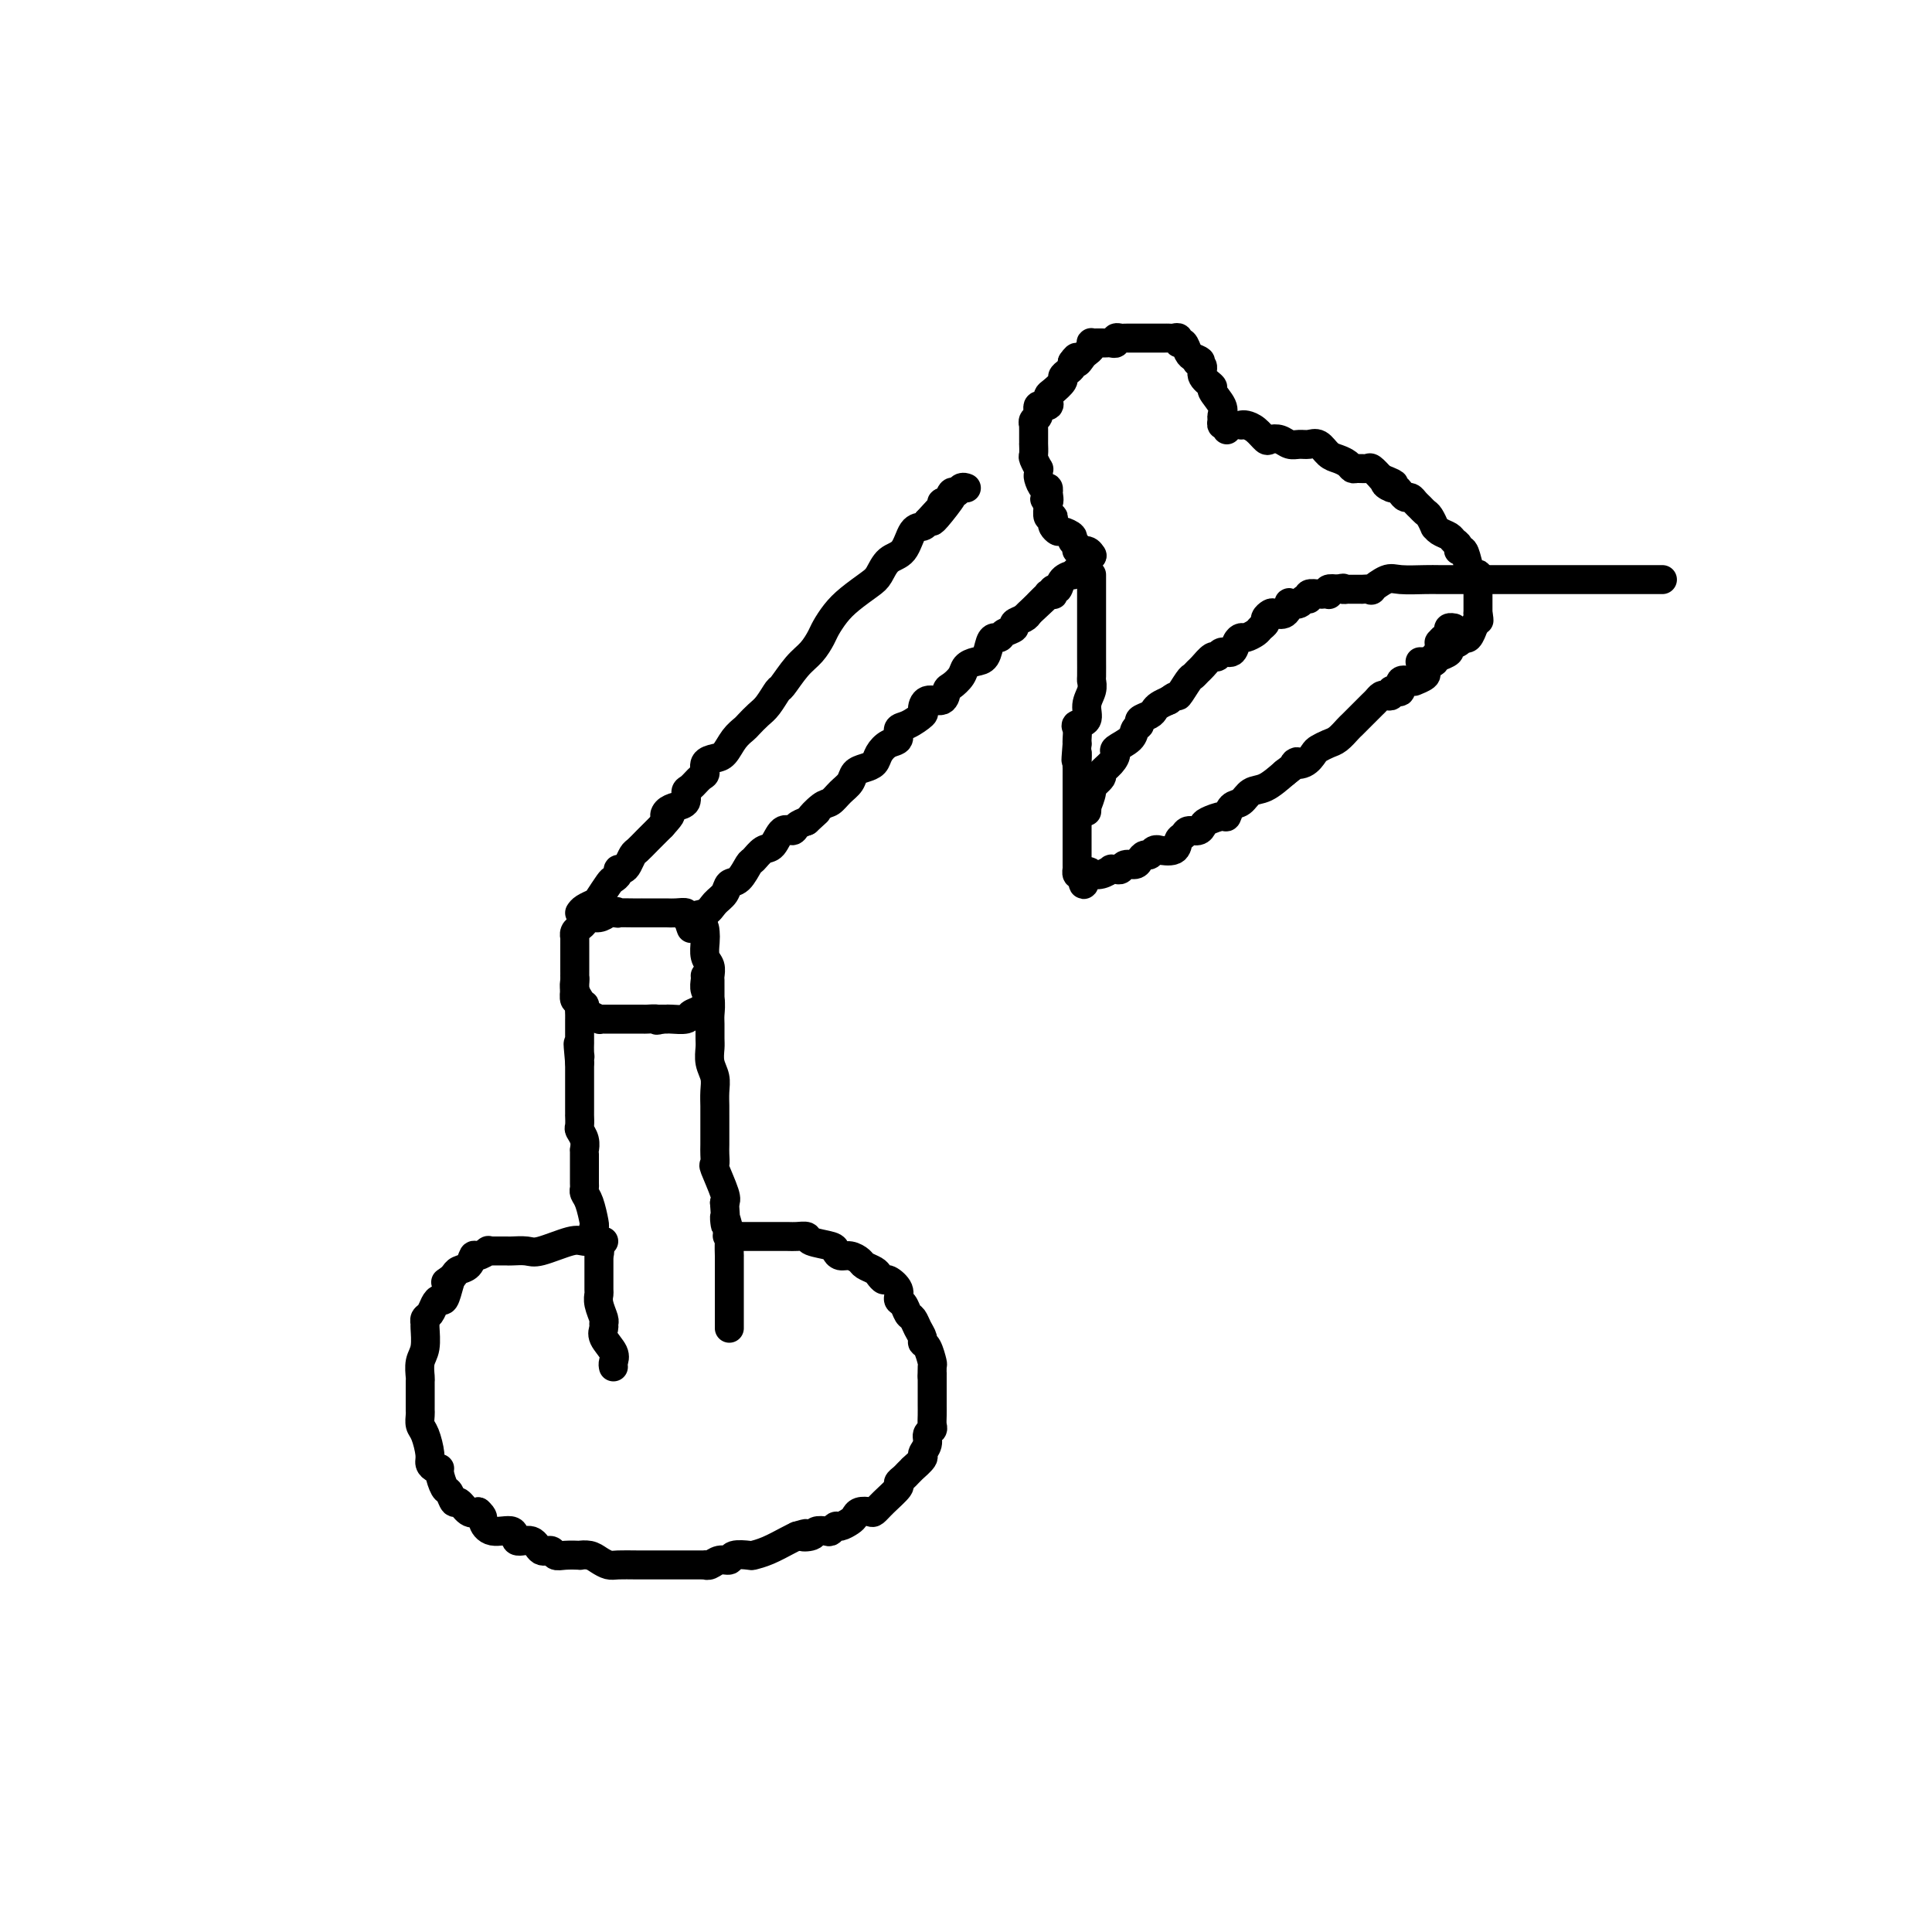 <svg viewBox='0 0 400 400' version='1.1' xmlns='http://www.w3.org/2000/svg' xmlns:xlink='http://www.w3.org/1999/xlink'><g fill='none' stroke='#000000' stroke-width='6' stroke-linecap='round' stroke-linejoin='round'><path d='M125,257c-0.130,-0.016 -0.260,-0.033 -1,0c-0.740,0.033 -2.089,0.114 -3,0c-0.911,-0.114 -1.382,-0.423 -3,0c-1.618,0.423 -4.383,1.577 -6,2c-1.617,0.423 -2.087,0.113 -3,0c-0.913,-0.113 -2.268,-0.030 -3,0c-0.732,0.030 -0.841,0.008 -1,0c-0.159,-0.008 -0.366,-0.003 -1,0c-0.634,0.003 -1.693,0.005 -2,0c-0.307,-0.005 0.139,-0.017 0,0c-0.139,0.017 -0.862,0.064 -1,0c-0.138,-0.064 0.310,-0.238 0,0c-0.310,0.238 -1.378,0.890 -2,1c-0.622,0.110 -0.796,-0.321 -1,0c-0.204,0.321 -0.436,1.395 -1,2c-0.564,0.605 -1.460,0.740 -2,1c-0.540,0.260 -0.726,0.646 -1,1c-0.274,0.354 -0.637,0.677 -1,1'/><path d='M93,265c-1.405,0.917 -0.418,0.209 0,0c0.418,-0.209 0.267,0.080 0,1c-0.267,0.920 -0.650,2.470 -1,3c-0.350,0.530 -0.668,0.041 -1,0c-0.332,-0.041 -0.678,0.368 -1,1c-0.322,0.632 -0.621,1.489 -1,2c-0.379,0.511 -0.837,0.678 -1,1c-0.163,0.322 -0.030,0.801 0,1c0.030,0.199 -0.045,0.118 0,1c0.045,0.882 0.208,2.725 0,4c-0.208,1.275 -0.788,1.980 -1,3c-0.212,1.020 -0.057,2.353 0,3c0.057,0.647 0.015,0.607 0,1c-0.015,0.393 -0.004,1.218 0,2c0.004,0.782 0.000,1.523 0,2c-0.000,0.477 0.003,0.692 0,1c-0.003,0.308 -0.011,0.709 0,1c0.011,0.291 0.041,0.473 0,1c-0.041,0.527 -0.152,1.399 0,2c0.152,0.601 0.566,0.931 1,2c0.434,1.069 0.886,2.876 1,4c0.114,1.124 -0.110,1.566 0,2c0.110,0.434 0.554,0.860 1,1c0.446,0.140 0.893,-0.007 1,0c0.107,0.007 -0.127,0.168 0,1c0.127,0.832 0.614,2.335 1,3c0.386,0.665 0.670,0.490 1,1c0.330,0.510 0.707,1.704 1,2c0.293,0.296 0.502,-0.305 1,0c0.498,0.305 1.285,1.516 2,2c0.715,0.484 1.357,0.242 2,0'/><path d='M99,313c1.252,1.096 0.881,1.335 1,2c0.119,0.665 0.727,1.755 2,2c1.273,0.245 3.209,-0.356 4,0c0.791,0.356 0.435,1.668 1,2c0.565,0.332 2.051,-0.318 3,0c0.949,0.318 1.362,1.602 2,2c0.638,0.398 1.500,-0.089 2,0c0.500,0.089 0.637,0.755 1,1c0.363,0.245 0.951,0.068 2,0c1.049,-0.068 2.561,-0.029 3,0c0.439,0.029 -0.193,0.046 0,0c0.193,-0.046 1.211,-0.156 2,0c0.789,0.156 1.347,0.578 2,1c0.653,0.422 1.400,0.845 2,1c0.600,0.155 1.053,0.041 2,0c0.947,-0.041 2.390,-0.011 4,0c1.610,0.011 3.388,0.003 5,0c1.612,-0.003 3.058,-0.001 4,0c0.942,0.001 1.379,0.001 2,0c0.621,-0.001 1.426,-0.004 2,0c0.574,0.004 0.918,0.016 1,0c0.082,-0.016 -0.096,-0.061 0,0c0.096,0.061 0.467,0.226 1,0c0.533,-0.226 1.227,-0.845 2,-1c0.773,-0.155 1.627,0.153 2,0c0.373,-0.153 0.267,-0.766 1,-1c0.733,-0.234 2.304,-0.090 3,0c0.696,0.090 0.516,0.127 1,0c0.484,-0.127 1.630,-0.419 3,-1c1.370,-0.581 2.963,-1.452 4,-2c1.037,-0.548 1.519,-0.774 2,-1'/><path d='M165,318c3.208,-0.944 1.227,-0.304 1,0c-0.227,0.304 1.302,0.274 2,0c0.698,-0.274 0.567,-0.791 1,-1c0.433,-0.209 1.429,-0.112 2,0c0.571,0.112 0.717,0.237 1,0c0.283,-0.237 0.705,-0.838 1,-1c0.295,-0.162 0.464,0.114 1,0c0.536,-0.114 1.438,-0.618 2,-1c0.562,-0.382 0.782,-0.643 1,-1c0.218,-0.357 0.434,-0.810 1,-1c0.566,-0.190 1.482,-0.117 2,0c0.518,0.117 0.639,0.277 1,0c0.361,-0.277 0.961,-0.991 2,-2c1.039,-1.009 2.517,-2.313 3,-3c0.483,-0.687 -0.030,-0.757 0,-1c0.030,-0.243 0.604,-0.661 1,-1c0.396,-0.339 0.613,-0.601 1,-1c0.387,-0.399 0.945,-0.936 1,-1c0.055,-0.064 -0.393,0.344 0,0c0.393,-0.344 1.626,-1.440 2,-2c0.374,-0.560 -0.110,-0.583 0,-1c0.110,-0.417 0.814,-1.228 1,-2c0.186,-0.772 -0.146,-1.506 0,-2c0.146,-0.494 0.771,-0.747 1,-1c0.229,-0.253 0.061,-0.504 0,-1c-0.061,-0.496 -0.016,-1.236 0,-2c0.016,-0.764 0.004,-1.553 0,-2c-0.004,-0.447 -0.001,-0.553 0,-1c0.001,-0.447 0.000,-1.236 0,-2c-0.000,-0.764 -0.000,-1.504 0,-2c0.000,-0.496 0.000,-0.748 0,-1'/><path d='M193,285c0.003,-1.584 0.011,-0.046 0,0c-0.011,0.046 -0.041,-1.402 0,-2c0.041,-0.598 0.151,-0.348 0,-1c-0.151,-0.652 -0.565,-2.206 -1,-3c-0.435,-0.794 -0.890,-0.827 -1,-1c-0.110,-0.173 0.126,-0.484 0,-1c-0.126,-0.516 -0.612,-1.237 -1,-2c-0.388,-0.763 -0.676,-1.569 -1,-2c-0.324,-0.431 -0.682,-0.487 -1,-1c-0.318,-0.513 -0.596,-1.481 -1,-2c-0.404,-0.519 -0.935,-0.587 -1,-1c-0.065,-0.413 0.334,-1.171 0,-2c-0.334,-0.829 -1.403,-1.728 -2,-2c-0.597,-0.272 -0.722,0.082 -1,0c-0.278,-0.082 -0.707,-0.600 -1,-1c-0.293,-0.400 -0.449,-0.681 -1,-1c-0.551,-0.319 -1.496,-0.677 -2,-1c-0.504,-0.323 -0.566,-0.611 -1,-1c-0.434,-0.389 -1.241,-0.877 -2,-1c-0.759,-0.123 -1.470,0.121 -2,0c-0.530,-0.121 -0.880,-0.607 -1,-1c-0.120,-0.393 -0.009,-0.694 -1,-1c-0.991,-0.306 -3.084,-0.618 -4,-1c-0.916,-0.382 -0.654,-0.834 -1,-1c-0.346,-0.166 -1.300,-0.044 -2,0c-0.700,0.044 -1.147,0.012 -2,0c-0.853,-0.012 -2.113,-0.003 -3,0c-0.887,0.003 -1.403,0.001 -2,0c-0.597,-0.001 -1.276,-0.000 -2,0c-0.724,0.000 -1.493,0.000 -2,0c-0.507,-0.000 -0.754,-0.000 -1,0'/><path d='M153,256c-3.393,-0.310 -2.375,-0.083 -2,0c0.375,0.083 0.107,0.024 0,0c-0.107,-0.024 -0.054,-0.012 0,0'/><path d='M127,283c-0.061,-0.273 -0.122,-0.546 0,-1c0.122,-0.454 0.426,-1.090 0,-2c-0.426,-0.910 -1.582,-2.096 -2,-3c-0.418,-0.904 -0.098,-1.528 0,-2c0.098,-0.472 -0.026,-0.792 0,-1c0.026,-0.208 0.203,-0.303 0,-1c-0.203,-0.697 -0.786,-1.997 -1,-3c-0.214,-1.003 -0.057,-1.708 0,-2c0.057,-0.292 0.015,-0.171 0,-1c-0.015,-0.829 -0.004,-2.608 0,-4c0.004,-1.392 0.001,-2.398 0,-3c-0.001,-0.602 -0.001,-0.801 0,-1'/><path d='M124,259c-0.480,-3.697 -0.180,-0.938 0,0c0.180,0.938 0.242,0.056 0,-1c-0.242,-1.056 -0.787,-2.286 -1,-3c-0.213,-0.714 -0.096,-0.913 0,-1c0.096,-0.087 0.169,-0.063 0,-1c-0.169,-0.937 -0.581,-2.834 -1,-4c-0.419,-1.166 -0.844,-1.601 -1,-2c-0.156,-0.399 -0.042,-0.762 0,-1c0.042,-0.238 0.011,-0.349 0,-1c-0.011,-0.651 -0.002,-1.840 0,-3c0.002,-1.160 -0.003,-2.290 0,-3c0.003,-0.710 0.015,-1.001 0,-1c-0.015,0.001 -0.057,0.294 0,0c0.057,-0.294 0.211,-1.174 0,-2c-0.211,-0.826 -0.789,-1.597 -1,-2c-0.211,-0.403 -0.057,-0.437 0,-1c0.057,-0.563 0.015,-1.657 0,-2c-0.015,-0.343 -0.004,0.063 0,0c0.004,-0.063 0.001,-0.595 0,-1c-0.001,-0.405 -0.000,-0.685 0,-1c0.000,-0.315 0.000,-0.667 0,-1c-0.000,-0.333 -0.000,-0.649 0,-1c0.000,-0.351 0.000,-0.738 0,-1c-0.000,-0.262 -0.000,-0.399 0,-1c0.000,-0.601 0.000,-1.667 0,-2c-0.000,-0.333 -0.000,0.068 0,0c0.000,-0.068 0.000,-0.606 0,-1c-0.000,-0.394 -0.000,-0.645 0,-1c0.000,-0.355 0.000,-0.816 0,-1c-0.000,-0.184 -0.000,-0.092 0,0'/><path d='M120,220c-0.619,-6.519 -0.166,-3.315 0,-2c0.166,1.315 0.044,0.741 0,0c-0.044,-0.741 -0.012,-1.648 0,-2c0.012,-0.352 0.003,-0.150 0,0c-0.003,0.150 -0.001,0.246 0,0c0.001,-0.246 0.000,-0.836 0,-1c-0.000,-0.164 -0.000,0.097 0,0c0.000,-0.097 0.000,-0.552 0,-1c-0.000,-0.448 -0.000,-0.891 0,-1c0.000,-0.109 0.000,0.114 0,0c-0.000,-0.114 -0.000,-0.567 0,-1c0.000,-0.433 0.000,-0.847 0,-1c-0.000,-0.153 -0.000,-0.044 0,0c0.000,0.044 0.000,0.022 0,0'/><path d='M146,202c0.030,0.235 0.061,0.471 0,1c-0.061,0.529 -0.212,1.353 0,2c0.212,0.647 0.789,1.117 1,2c0.211,0.883 0.055,2.179 0,3c-0.055,0.821 -0.011,1.168 0,2c0.011,0.832 -0.011,2.151 0,3c0.011,0.849 0.056,1.228 0,2c-0.056,0.772 -0.211,1.935 0,3c0.211,1.065 0.789,2.031 1,3c0.211,0.969 0.057,1.940 0,3c-0.057,1.060 -0.015,2.209 0,3c0.015,0.791 0.005,1.225 0,2c-0.005,0.775 -0.003,1.892 0,3c0.003,1.108 0.008,2.209 0,3c-0.008,0.791 -0.030,1.273 0,2c0.030,0.727 0.111,1.700 0,2c-0.111,0.300 -0.415,-0.073 0,1c0.415,1.073 1.547,3.592 2,5c0.453,1.408 0.226,1.704 0,2'/><path d='M150,249c0.558,7.787 -0.047,3.754 0,3c0.047,-0.754 0.745,1.770 1,3c0.255,1.230 0.068,1.164 0,2c-0.068,0.836 -0.018,2.573 0,3c0.018,0.427 0.005,-0.456 0,0c-0.005,0.456 -0.001,2.251 0,3c0.001,0.749 0.000,0.452 0,1c-0.000,0.548 -0.000,1.940 0,3c0.000,1.060 0.000,1.789 0,2c-0.000,0.211 -0.000,-0.097 0,0c0.000,0.097 0.000,0.600 0,1c-0.000,0.400 -0.000,0.698 0,1c0.000,0.302 0.000,0.606 0,1c-0.000,0.394 -0.000,0.876 0,1c0.000,0.124 0.000,-0.111 0,0c-0.000,0.111 -0.000,0.568 0,1c0.000,0.432 0.000,0.838 0,1c-0.000,0.162 -0.000,0.081 0,0'/><path d='M120,210c-0.030,-0.779 -0.061,-1.557 0,-2c0.061,-0.443 0.212,-0.549 0,-1c-0.212,-0.451 -0.789,-1.247 -1,-2c-0.211,-0.753 -0.057,-1.463 0,-2c0.057,-0.537 0.015,-0.903 0,-1c-0.015,-0.097 -0.004,0.074 0,0c0.004,-0.074 0.001,-0.392 0,-1c-0.001,-0.608 -0.000,-1.507 0,-2c0.000,-0.493 -0.001,-0.580 0,-1c0.001,-0.420 0.003,-1.173 0,-2c-0.003,-0.827 -0.012,-1.727 0,-2c0.012,-0.273 0.044,0.081 0,0c-0.044,-0.081 -0.163,-0.595 0,-1c0.163,-0.405 0.610,-0.700 1,-1c0.390,-0.300 0.723,-0.606 1,-1c0.277,-0.394 0.498,-0.875 1,-1c0.502,-0.125 1.286,0.107 2,0c0.714,-0.107 1.357,-0.554 2,-1'/><path d='M126,189c1.576,-0.619 2.014,-0.166 2,0c-0.014,0.166 -0.482,0.044 0,0c0.482,-0.044 1.912,-0.012 3,0c1.088,0.012 1.832,0.003 2,0c0.168,-0.003 -0.240,-0.001 0,0c0.240,0.001 1.127,0.000 2,0c0.873,-0.000 1.731,-0.001 2,0c0.269,0.001 -0.050,0.003 0,0c0.050,-0.003 0.469,-0.013 1,0c0.531,0.013 1.176,0.048 2,0c0.824,-0.048 1.829,-0.180 2,0c0.171,0.180 -0.491,0.671 0,1c0.491,0.329 2.135,0.497 3,1c0.865,0.503 0.950,1.343 1,2c0.050,0.657 0.066,1.131 0,2c-0.066,0.869 -0.214,2.133 0,3c0.214,0.867 0.789,1.336 1,2c0.211,0.664 0.057,1.523 0,2c-0.057,0.477 -0.015,0.572 0,1c0.015,0.428 0.005,1.191 0,2c-0.005,0.809 -0.005,1.666 0,2c0.005,0.334 0.014,0.145 0,0c-0.014,-0.145 -0.049,-0.246 0,0c0.049,0.246 0.184,0.840 0,1c-0.184,0.160 -0.687,-0.115 -1,0c-0.313,0.115 -0.437,0.619 -1,1c-0.563,0.381 -1.565,0.638 -2,1c-0.435,0.362 -0.302,0.829 -1,1c-0.698,0.171 -2.226,0.046 -3,0c-0.774,-0.046 -0.792,-0.013 -1,0c-0.208,0.013 -0.604,0.007 -1,0'/><path d='M137,211c-1.657,0.464 -0.801,0.124 -1,0c-0.199,-0.124 -1.453,-0.033 -2,0c-0.547,0.033 -0.388,0.009 -1,0c-0.612,-0.009 -1.996,-0.002 -3,0c-1.004,0.002 -1.628,0.000 -2,0c-0.372,-0.000 -0.490,0.001 -1,0c-0.510,-0.001 -1.411,-0.003 -2,0c-0.589,0.003 -0.866,0.012 -1,0c-0.134,-0.012 -0.126,-0.046 0,0c0.126,0.046 0.369,0.171 0,0c-0.369,-0.171 -1.352,-0.639 -2,-1c-0.648,-0.361 -0.962,-0.616 -1,-1c-0.038,-0.384 0.200,-0.895 0,-1c-0.200,-0.105 -0.838,0.198 -1,0c-0.162,-0.198 0.153,-0.898 0,-1c-0.153,-0.102 -0.773,0.392 -1,0c-0.227,-0.392 -0.061,-1.672 0,-2c0.061,-0.328 0.016,0.296 0,0c-0.016,-0.296 -0.005,-1.513 0,-2c0.005,-0.487 0.002,-0.243 0,0'/><path d='M120,189c0.212,-0.317 0.424,-0.634 1,-1c0.576,-0.366 1.517,-0.780 2,-1c0.483,-0.220 0.507,-0.245 1,-1c0.493,-0.755 1.456,-2.240 2,-3c0.544,-0.760 0.671,-0.794 1,-1c0.329,-0.206 0.862,-0.584 1,-1c0.138,-0.416 -0.118,-0.870 0,-1c0.118,-0.130 0.612,0.065 1,0c0.388,-0.065 0.671,-0.388 1,-1c0.329,-0.612 0.704,-1.512 1,-2c0.296,-0.488 0.512,-0.564 1,-1c0.488,-0.436 1.247,-1.233 2,-2c0.753,-0.767 1.501,-1.505 2,-2c0.499,-0.495 0.750,-0.748 1,-1'/><path d='M137,171c2.880,-3.191 1.580,-2.168 1,-2c-0.580,0.168 -0.441,-0.517 0,-1c0.441,-0.483 1.182,-0.763 2,-1c0.818,-0.237 1.712,-0.430 2,-1c0.288,-0.570 -0.029,-1.518 0,-2c0.029,-0.482 0.406,-0.497 1,-1c0.594,-0.503 1.405,-1.495 2,-2c0.595,-0.505 0.974,-0.523 1,-1c0.026,-0.477 -0.301,-1.413 0,-2c0.301,-0.587 1.232,-0.825 2,-1c0.768,-0.175 1.375,-0.288 2,-1c0.625,-0.712 1.269,-2.024 2,-3c0.731,-0.976 1.548,-1.618 2,-2c0.452,-0.382 0.539,-0.505 1,-1c0.461,-0.495 1.295,-1.361 2,-2c0.705,-0.639 1.280,-1.052 2,-2c0.720,-0.948 1.583,-2.432 2,-3c0.417,-0.568 0.387,-0.220 1,-1c0.613,-0.780 1.868,-2.687 3,-4c1.132,-1.313 2.139,-2.031 3,-3c0.861,-0.969 1.575,-2.189 2,-3c0.425,-0.811 0.561,-1.213 1,-2c0.439,-0.787 1.180,-1.958 2,-3c0.820,-1.042 1.718,-1.953 3,-3c1.282,-1.047 2.948,-2.228 4,-3c1.052,-0.772 1.490,-1.134 2,-2c0.510,-0.866 1.092,-2.235 2,-3c0.908,-0.765 2.140,-0.927 3,-2c0.860,-1.073 1.347,-3.058 2,-4c0.653,-0.942 1.472,-0.841 2,-1c0.528,-0.159 0.764,-0.580 1,-1'/><path d='M192,108c8.979,-9.923 3.925,-3.231 2,-1c-1.925,2.231 -0.723,0.002 0,-1c0.723,-1.002 0.967,-0.775 1,-1c0.033,-0.225 -0.146,-0.901 0,-1c0.146,-0.099 0.617,0.380 1,0c0.383,-0.380 0.677,-1.618 1,-2c0.323,-0.382 0.675,0.094 1,0c0.325,-0.094 0.623,-0.757 1,-1c0.377,-0.243 0.832,-0.065 1,0c0.168,0.065 0.048,0.019 0,0c-0.048,-0.019 -0.024,-0.009 0,0'/><path d='M143,192c0.079,0.209 0.158,0.418 0,0c-0.158,-0.418 -0.551,-1.464 0,-2c0.551,-0.536 2.048,-0.561 3,-1c0.952,-0.439 1.358,-1.291 2,-2c0.642,-0.709 1.519,-1.274 2,-2c0.481,-0.726 0.566,-1.613 1,-2c0.434,-0.387 1.219,-0.272 2,-1c0.781,-0.728 1.560,-2.298 2,-3c0.440,-0.702 0.542,-0.537 1,-1c0.458,-0.463 1.274,-1.553 2,-2c0.726,-0.447 1.363,-0.253 2,-1c0.637,-0.747 1.274,-2.437 2,-3c0.726,-0.563 1.542,0.002 2,0c0.458,-0.002 0.560,-0.572 1,-1c0.440,-0.428 1.220,-0.714 2,-1'/><path d='M167,170c3.844,-3.518 1.454,-1.312 1,-1c-0.454,0.312 1.029,-1.268 2,-2c0.971,-0.732 1.429,-0.616 2,-1c0.571,-0.384 1.256,-1.268 2,-2c0.744,-0.732 1.547,-1.312 2,-2c0.453,-0.688 0.558,-1.484 1,-2c0.442,-0.516 1.223,-0.753 2,-1c0.777,-0.247 1.552,-0.504 2,-1c0.448,-0.496 0.569,-1.231 1,-2c0.431,-0.769 1.170,-1.572 2,-2c0.830,-0.428 1.749,-0.480 2,-1c0.251,-0.520 -0.166,-1.506 0,-2c0.166,-0.494 0.917,-0.495 2,-1c1.083,-0.505 2.500,-1.515 3,-2c0.500,-0.485 0.083,-0.444 0,-1c-0.083,-0.556 0.167,-1.710 1,-2c0.833,-0.290 2.250,0.284 3,0c0.750,-0.284 0.834,-1.424 1,-2c0.166,-0.576 0.415,-0.586 1,-1c0.585,-0.414 1.505,-1.231 2,-2c0.495,-0.769 0.566,-1.488 1,-2c0.434,-0.512 1.230,-0.816 2,-1c0.770,-0.184 1.514,-0.248 2,-1c0.486,-0.752 0.713,-2.190 1,-3c0.287,-0.810 0.636,-0.990 1,-1c0.364,-0.010 0.745,0.152 1,0c0.255,-0.152 0.383,-0.618 1,-1c0.617,-0.382 1.722,-0.680 2,-1c0.278,-0.320 -0.271,-0.663 0,-1c0.271,-0.337 1.363,-0.668 2,-1c0.637,-0.332 0.818,-0.666 1,-1'/><path d='M213,127c7.069,-6.605 1.740,-1.616 0,0c-1.740,1.616 0.107,-0.141 1,-1c0.893,-0.859 0.831,-0.819 1,-1c0.169,-0.181 0.567,-0.583 1,-1c0.433,-0.417 0.900,-0.848 1,-1c0.100,-0.152 -0.166,-0.025 0,0c0.166,0.025 0.764,-0.052 1,0c0.236,0.052 0.109,0.234 0,0c-0.109,-0.234 -0.202,-0.885 0,-1c0.202,-0.115 0.698,0.306 1,0c0.302,-0.306 0.409,-1.339 1,-2c0.591,-0.661 1.665,-0.950 2,-1c0.335,-0.050 -0.069,0.141 0,0c0.069,-0.141 0.611,-0.612 1,-1c0.389,-0.388 0.626,-0.692 1,-1c0.374,-0.308 0.885,-0.618 1,-1c0.115,-0.382 -0.165,-0.834 0,-1c0.165,-0.166 0.775,-0.045 1,0c0.225,0.045 0.064,0.013 0,0c-0.064,-0.013 -0.032,-0.006 0,0'/><path d='M226,115c-0.013,-0.032 -0.027,-0.064 0,0c0.027,0.064 0.094,0.224 0,0c-0.094,-0.224 -0.349,-0.833 -1,-1c-0.651,-0.167 -1.698,0.109 -2,0c-0.302,-0.109 0.141,-0.603 0,-1c-0.141,-0.397 -0.864,-0.698 -1,-1c-0.136,-0.302 0.317,-0.605 0,-1c-0.317,-0.395 -1.405,-0.881 -2,-1c-0.595,-0.119 -0.699,0.128 -1,0c-0.301,-0.128 -0.799,-0.630 -1,-1c-0.201,-0.370 -0.107,-0.606 0,-1c0.107,-0.394 0.225,-0.945 0,-1c-0.225,-0.055 -0.792,0.387 -1,0c-0.208,-0.387 -0.056,-1.604 0,-2c0.056,-0.396 0.016,0.030 0,0c-0.016,-0.030 -0.008,-0.515 0,-1'/><path d='M217,104c-1.393,-1.575 -0.376,-0.014 0,0c0.376,0.014 0.111,-1.520 0,-2c-0.111,-0.480 -0.068,0.093 0,0c0.068,-0.093 0.162,-0.852 0,-1c-0.162,-0.148 -0.578,0.316 -1,0c-0.422,-0.316 -0.849,-1.412 -1,-2c-0.151,-0.588 -0.026,-0.667 0,-1c0.026,-0.333 -0.045,-0.920 0,-1c0.045,-0.080 0.208,0.347 0,0c-0.208,-0.347 -0.788,-1.469 -1,-2c-0.212,-0.531 -0.057,-0.471 0,-1c0.057,-0.529 0.015,-1.647 0,-2c-0.015,-0.353 -0.004,0.059 0,0c0.004,-0.059 0.001,-0.589 0,-1c-0.001,-0.411 -0.002,-0.702 0,-1c0.002,-0.298 0.005,-0.603 0,-1c-0.005,-0.397 -0.017,-0.885 0,-1c0.017,-0.115 0.065,0.142 0,0c-0.065,-0.142 -0.242,-0.683 0,-1c0.242,-0.317 0.902,-0.410 1,-1c0.098,-0.590 -0.367,-1.678 0,-2c0.367,-0.322 1.564,0.122 2,0c0.436,-0.122 0.110,-0.810 0,-1c-0.110,-0.190 -0.006,0.118 0,0c0.006,-0.118 -0.087,-0.661 0,-1c0.087,-0.339 0.353,-0.472 1,-1c0.647,-0.528 1.676,-1.451 2,-2c0.324,-0.549 -0.058,-0.725 0,-1c0.058,-0.275 0.554,-0.651 1,-1c0.446,-0.349 0.842,-0.671 1,-1c0.158,-0.329 0.079,-0.664 0,-1'/><path d='M222,75c1.415,-2.118 0.954,-0.414 1,0c0.046,0.414 0.600,-0.464 1,-1c0.400,-0.536 0.646,-0.732 1,-1c0.354,-0.268 0.816,-0.608 1,-1c0.184,-0.392 0.091,-0.837 0,-1c-0.091,-0.163 -0.179,-0.044 0,0c0.179,0.044 0.626,0.013 1,0c0.374,-0.013 0.674,-0.007 1,0c0.326,0.007 0.679,0.016 1,0c0.321,-0.016 0.611,-0.057 1,0c0.389,0.057 0.878,0.211 1,0c0.122,-0.211 -0.121,-0.789 0,-1c0.121,-0.211 0.606,-0.057 1,0c0.394,0.057 0.696,0.015 1,0c0.304,-0.015 0.611,-0.004 1,0c0.389,0.004 0.860,0.001 1,0c0.140,-0.001 -0.051,-0.000 0,0c0.051,0.000 0.343,0.000 1,0c0.657,-0.000 1.678,-0.000 2,0c0.322,0.000 -0.054,0.000 0,0c0.054,-0.000 0.539,-0.000 1,0c0.461,0.000 0.897,0.000 1,0c0.103,-0.000 -0.126,-0.001 0,0c0.126,0.001 0.607,0.005 1,0c0.393,-0.005 0.697,-0.017 1,0c0.303,0.017 0.606,0.064 1,0c0.394,-0.064 0.879,-0.238 1,0c0.121,0.238 -0.122,0.889 0,1c0.122,0.111 0.610,-0.316 1,0c0.390,0.316 0.683,1.376 1,2c0.317,0.624 0.659,0.812 1,1'/><path d='M247,74c2.411,0.855 1.439,0.993 1,1c-0.439,0.007 -0.344,-0.116 0,0c0.344,0.116 0.937,0.471 1,1c0.063,0.529 -0.404,1.231 0,2c0.404,0.769 1.678,1.606 2,2c0.322,0.394 -0.307,0.344 0,1c0.307,0.656 1.550,2.017 2,3c0.450,0.983 0.106,1.588 0,2c-0.106,0.412 0.024,0.633 0,1c-0.024,0.367 -0.202,0.882 0,1c0.202,0.118 0.785,-0.161 1,0c0.215,0.161 0.061,0.760 0,1c-0.061,0.240 -0.031,0.120 0,0'/><path d='M226,119c0.000,0.276 0.000,0.553 0,1c-0.000,0.447 -0.000,1.065 0,2c0.000,0.935 0.000,2.186 0,3c-0.000,0.814 -0.000,1.192 0,2c0.000,0.808 0.000,2.045 0,3c-0.000,0.955 -0.000,1.628 0,2c0.000,0.372 0.001,0.445 0,1c-0.001,0.555 -0.005,1.593 0,3c0.005,1.407 0.017,3.182 0,4c-0.017,0.818 -0.065,0.678 0,1c0.065,0.322 0.242,1.108 0,2c-0.242,0.892 -0.902,1.892 -1,3c-0.098,1.108 0.366,2.325 0,3c-0.366,0.675 -1.562,0.810 -2,1c-0.438,0.190 -0.118,0.436 0,1c0.118,0.564 0.034,1.447 0,2c-0.034,0.553 -0.017,0.777 0,1'/><path d='M223,154c-0.464,5.756 -0.124,2.646 0,2c0.124,-0.646 0.033,1.174 0,2c-0.033,0.826 -0.009,0.660 0,1c0.009,0.340 0.002,1.186 0,2c-0.002,0.814 -0.001,1.595 0,2c0.001,0.405 0.000,0.433 0,1c-0.000,0.567 -0.000,1.671 0,2c0.000,0.329 0.000,-0.119 0,0c-0.000,0.119 -0.000,0.806 0,1c0.000,0.194 0.000,-0.103 0,0c-0.000,0.103 -0.000,0.606 0,1c0.000,0.394 0.000,0.679 0,1c-0.000,0.321 -0.000,0.677 0,1c0.000,0.323 0.000,0.611 0,1c-0.000,0.389 -0.000,0.878 0,1c0.000,0.122 0.000,-0.123 0,0c-0.000,0.123 -0.000,0.614 0,1c0.000,0.386 0.000,0.666 0,1c-0.000,0.334 -0.000,0.720 0,1c0.000,0.280 0.000,0.452 0,1c-0.000,0.548 -0.001,1.471 0,2c0.001,0.529 0.003,0.664 0,1c-0.003,0.336 -0.011,0.874 0,1c0.011,0.126 0.041,-0.158 0,0c-0.041,0.158 -0.155,0.760 0,1c0.155,0.240 0.577,0.120 1,0'/><path d='M224,181c0.322,4.177 0.628,1.120 1,0c0.372,-1.120 0.811,-0.304 1,0c0.189,0.304 0.127,0.096 0,0c-0.127,-0.096 -0.318,-0.078 0,0c0.318,0.078 1.146,0.218 2,0c0.854,-0.218 1.733,-0.794 2,-1c0.267,-0.206 -0.079,-0.040 0,0c0.079,0.040 0.585,-0.044 1,0c0.415,0.044 0.741,0.218 1,0c0.259,-0.218 0.451,-0.828 1,-1c0.549,-0.172 1.456,0.094 2,0c0.544,-0.094 0.725,-0.547 1,-1c0.275,-0.453 0.645,-0.907 1,-1c0.355,-0.093 0.694,0.173 1,0c0.306,-0.173 0.579,-0.785 1,-1c0.421,-0.215 0.992,-0.032 1,0c0.008,0.032 -0.546,-0.086 0,0c0.546,0.086 2.191,0.378 3,0c0.809,-0.378 0.780,-1.425 1,-2c0.220,-0.575 0.687,-0.679 1,-1c0.313,-0.321 0.473,-0.861 1,-1c0.527,-0.139 1.423,0.122 2,0c0.577,-0.122 0.836,-0.628 1,-1c0.164,-0.372 0.232,-0.609 1,-1c0.768,-0.391 2.236,-0.935 3,-1c0.764,-0.065 0.826,0.349 1,0c0.174,-0.349 0.461,-1.461 1,-2c0.539,-0.539 1.330,-0.505 2,-1c0.670,-0.495 1.219,-1.518 2,-2c0.781,-0.482 1.795,-0.423 3,-1c1.205,-0.577 2.603,-1.788 4,-3'/><path d='M266,160c3.920,-2.957 2.219,-2.351 2,-2c-0.219,0.351 1.043,0.446 2,0c0.957,-0.446 1.608,-1.433 2,-2c0.392,-0.567 0.524,-0.714 1,-1c0.476,-0.286 1.296,-0.709 2,-1c0.704,-0.291 1.292,-0.449 2,-1c0.708,-0.551 1.538,-1.495 2,-2c0.462,-0.505 0.558,-0.570 1,-1c0.442,-0.430 1.231,-1.226 2,-2c0.769,-0.774 1.516,-1.527 2,-2c0.484,-0.473 0.703,-0.666 1,-1c0.297,-0.334 0.671,-0.808 1,-1c0.329,-0.192 0.614,-0.102 1,0c0.386,0.102 0.872,0.216 1,0c0.128,-0.216 -0.103,-0.762 0,-1c0.103,-0.238 0.539,-0.169 1,0c0.461,0.169 0.946,0.438 1,0c0.054,-0.438 -0.325,-1.582 0,-2c0.325,-0.418 1.353,-0.111 2,0c0.647,0.111 0.913,0.027 1,0c0.087,-0.027 -0.004,0.004 0,0c0.004,-0.004 0.104,-0.043 0,0c-0.104,0.043 -0.413,0.166 0,0c0.413,-0.166 1.546,-0.623 2,-1c0.454,-0.377 0.227,-0.676 0,-1c-0.227,-0.324 -0.454,-0.675 0,-1c0.454,-0.325 1.588,-0.626 2,-1c0.412,-0.374 0.100,-0.822 0,-1c-0.100,-0.178 0.012,-0.086 0,0c-0.012,0.086 -0.146,0.168 0,0c0.146,-0.168 0.573,-0.584 1,-1'/><path d='M298,135c4.950,-3.879 1.326,-1.077 0,0c-1.326,1.077 -0.352,0.428 0,0c0.352,-0.428 0.084,-0.637 0,-1c-0.084,-0.363 0.016,-0.881 0,-1c-0.016,-0.119 -0.148,0.162 0,0c0.148,-0.162 0.574,-0.765 1,-1c0.426,-0.235 0.850,-0.101 1,0c0.150,0.101 0.026,0.171 0,0c-0.026,-0.171 0.044,-0.582 0,-1c-0.044,-0.418 -0.204,-0.843 0,-1c0.204,-0.157 0.773,-0.045 1,0c0.227,0.045 0.114,0.022 0,0'/><path d='M257,88c0.252,-0.053 0.504,-0.106 1,0c0.496,0.106 1.235,0.372 2,1c0.765,0.628 1.556,1.618 2,2c0.444,0.382 0.542,0.155 1,0c0.458,-0.155 1.277,-0.240 2,0c0.723,0.240 1.348,0.803 2,1c0.652,0.197 1.329,0.028 2,0c0.671,-0.028 1.335,0.086 2,0c0.665,-0.086 1.330,-0.373 2,0c0.670,0.373 1.344,1.406 2,2c0.656,0.594 1.293,0.748 2,1c0.707,0.252 1.484,0.602 2,1c0.516,0.398 0.771,0.844 1,1c0.229,0.156 0.433,0.021 1,0c0.567,-0.021 1.499,0.071 2,0c0.501,-0.071 0.572,-0.306 1,0c0.428,0.306 1.214,1.153 2,2'/><path d='M286,99c4.665,1.864 1.827,1.025 1,1c-0.827,-0.025 0.356,0.763 1,1c0.644,0.237 0.750,-0.077 1,0c0.250,0.077 0.644,0.545 1,1c0.356,0.455 0.673,0.896 1,1c0.327,0.104 0.665,-0.128 1,0c0.335,0.128 0.668,0.616 1,1c0.332,0.384 0.663,0.662 1,1c0.337,0.338 0.681,0.734 1,1c0.319,0.266 0.614,0.400 1,1c0.386,0.600 0.863,1.666 1,2c0.137,0.334 -0.064,-0.066 0,0c0.064,0.066 0.395,0.596 1,1c0.605,0.404 1.486,0.680 2,1c0.514,0.320 0.663,0.684 1,1c0.337,0.316 0.864,0.586 1,1c0.136,0.414 -0.117,0.973 0,1c0.117,0.027 0.606,-0.477 1,0c0.394,0.477 0.694,1.935 1,3c0.306,1.065 0.618,1.739 1,2c0.382,0.261 0.834,0.111 1,0c0.166,-0.111 0.044,-0.183 0,0c-0.044,0.183 -0.012,0.622 0,1c0.012,0.378 0.003,0.697 0,1c-0.003,0.303 -0.001,0.592 0,1c0.001,0.408 0.000,0.936 0,1c-0.000,0.064 -0.000,-0.336 0,0c0.000,0.336 0.000,1.410 0,2c-0.000,0.590 -0.000,0.697 0,1c0.000,0.303 0.000,0.801 0,1c-0.000,0.199 -0.000,0.100 0,0'/><path d='M306,127c0.447,2.273 0.064,1.454 0,1c-0.064,-0.454 0.190,-0.543 0,0c-0.190,0.543 -0.823,1.718 -1,2c-0.177,0.282 0.102,-0.328 0,0c-0.102,0.328 -0.586,1.593 -1,2c-0.414,0.407 -0.760,-0.045 -1,0c-0.240,0.045 -0.375,0.587 -1,1c-0.625,0.413 -1.741,0.698 -2,1c-0.259,0.302 0.338,0.621 0,1c-0.338,0.379 -1.610,0.820 -2,1c-0.390,0.180 0.103,0.101 0,0c-0.103,-0.101 -0.802,-0.223 -1,0c-0.198,0.223 0.104,0.792 0,1c-0.104,0.208 -0.616,0.056 -1,0c-0.384,-0.056 -0.642,-0.015 -1,0c-0.358,0.015 -0.817,0.004 -1,0c-0.183,-0.004 -0.092,-0.002 0,0'/><path d='M225,168c0.035,-0.510 0.070,-1.019 0,-1c-0.070,0.019 -0.245,0.567 0,0c0.245,-0.567 0.909,-2.249 1,-3c0.091,-0.751 -0.392,-0.572 0,-1c0.392,-0.428 1.657,-1.462 2,-2c0.343,-0.538 -0.237,-0.581 0,-1c0.237,-0.419 1.292,-1.215 2,-2c0.708,-0.785 1.070,-1.558 1,-2c-0.070,-0.442 -0.570,-0.552 0,-1c0.570,-0.448 2.212,-1.233 3,-2c0.788,-0.767 0.722,-1.515 1,-2c0.278,-0.485 0.900,-0.707 1,-1c0.100,-0.293 -0.321,-0.656 0,-1c0.321,-0.344 1.385,-0.670 2,-1c0.615,-0.330 0.781,-0.666 1,-1c0.219,-0.334 0.491,-0.667 1,-1c0.509,-0.333 1.254,-0.667 2,-1'/><path d='M242,145c2.046,-1.604 1.660,-0.613 2,-1c0.340,-0.387 1.404,-2.150 2,-3c0.596,-0.850 0.723,-0.787 1,-1c0.277,-0.213 0.703,-0.702 1,-1c0.297,-0.298 0.465,-0.404 1,-1c0.535,-0.596 1.439,-1.683 2,-2c0.561,-0.317 0.781,0.135 1,0c0.219,-0.135 0.439,-0.859 1,-1c0.561,-0.141 1.464,0.299 2,0c0.536,-0.299 0.707,-1.337 1,-2c0.293,-0.663 0.710,-0.951 1,-1c0.290,-0.049 0.455,0.142 1,0c0.545,-0.142 1.470,-0.616 2,-1c0.530,-0.384 0.666,-0.678 1,-1c0.334,-0.322 0.866,-0.673 1,-1c0.134,-0.327 -0.132,-0.631 0,-1c0.132,-0.369 0.660,-0.803 1,-1c0.340,-0.197 0.490,-0.157 1,0c0.510,0.157 1.379,0.430 2,0c0.621,-0.430 0.994,-1.564 1,-2c0.006,-0.436 -0.354,-0.173 0,0c0.354,0.173 1.422,0.257 2,0c0.578,-0.257 0.665,-0.853 1,-1c0.335,-0.147 0.916,0.157 1,0c0.084,-0.157 -0.331,-0.773 0,-1c0.331,-0.227 1.408,-0.065 2,0c0.592,0.065 0.700,0.031 1,0c0.300,-0.031 0.792,-0.060 1,0c0.208,0.060 0.133,0.208 0,0c-0.133,-0.208 -0.324,-0.774 0,-1c0.324,-0.226 1.162,-0.113 2,0'/><path d='M277,122c1.708,-0.464 0.977,-0.124 1,0c0.023,0.124 0.799,0.033 1,0c0.201,-0.033 -0.173,-0.009 0,0c0.173,0.009 0.892,0.002 1,0c0.108,-0.002 -0.394,0.002 0,0c0.394,-0.002 1.684,-0.008 2,0c0.316,0.008 -0.343,0.030 0,0c0.343,-0.030 1.688,-0.113 2,0c0.312,0.113 -0.409,0.423 0,0c0.409,-0.423 1.950,-1.577 3,-2c1.050,-0.423 1.610,-0.113 3,0c1.390,0.113 3.609,0.030 5,0c1.391,-0.030 1.952,-0.008 3,0c1.048,0.008 2.581,0.002 4,0c1.419,-0.002 2.724,-0.001 4,0c1.276,0.001 2.523,0.000 4,0c1.477,-0.000 3.186,-0.000 5,0c1.814,0.000 3.735,0.000 5,0c1.265,-0.000 1.874,-0.000 3,0c1.126,0.000 2.771,0.000 4,0c1.229,-0.000 2.044,-0.000 3,0c0.956,0.000 2.053,0.000 3,0c0.947,-0.000 1.743,-0.000 3,0c1.257,0.000 2.976,0.000 4,0c1.024,-0.000 1.353,-0.000 2,0c0.647,0.000 1.614,0.000 2,0c0.386,-0.000 0.193,-0.000 0,0'/></g>
</svg>